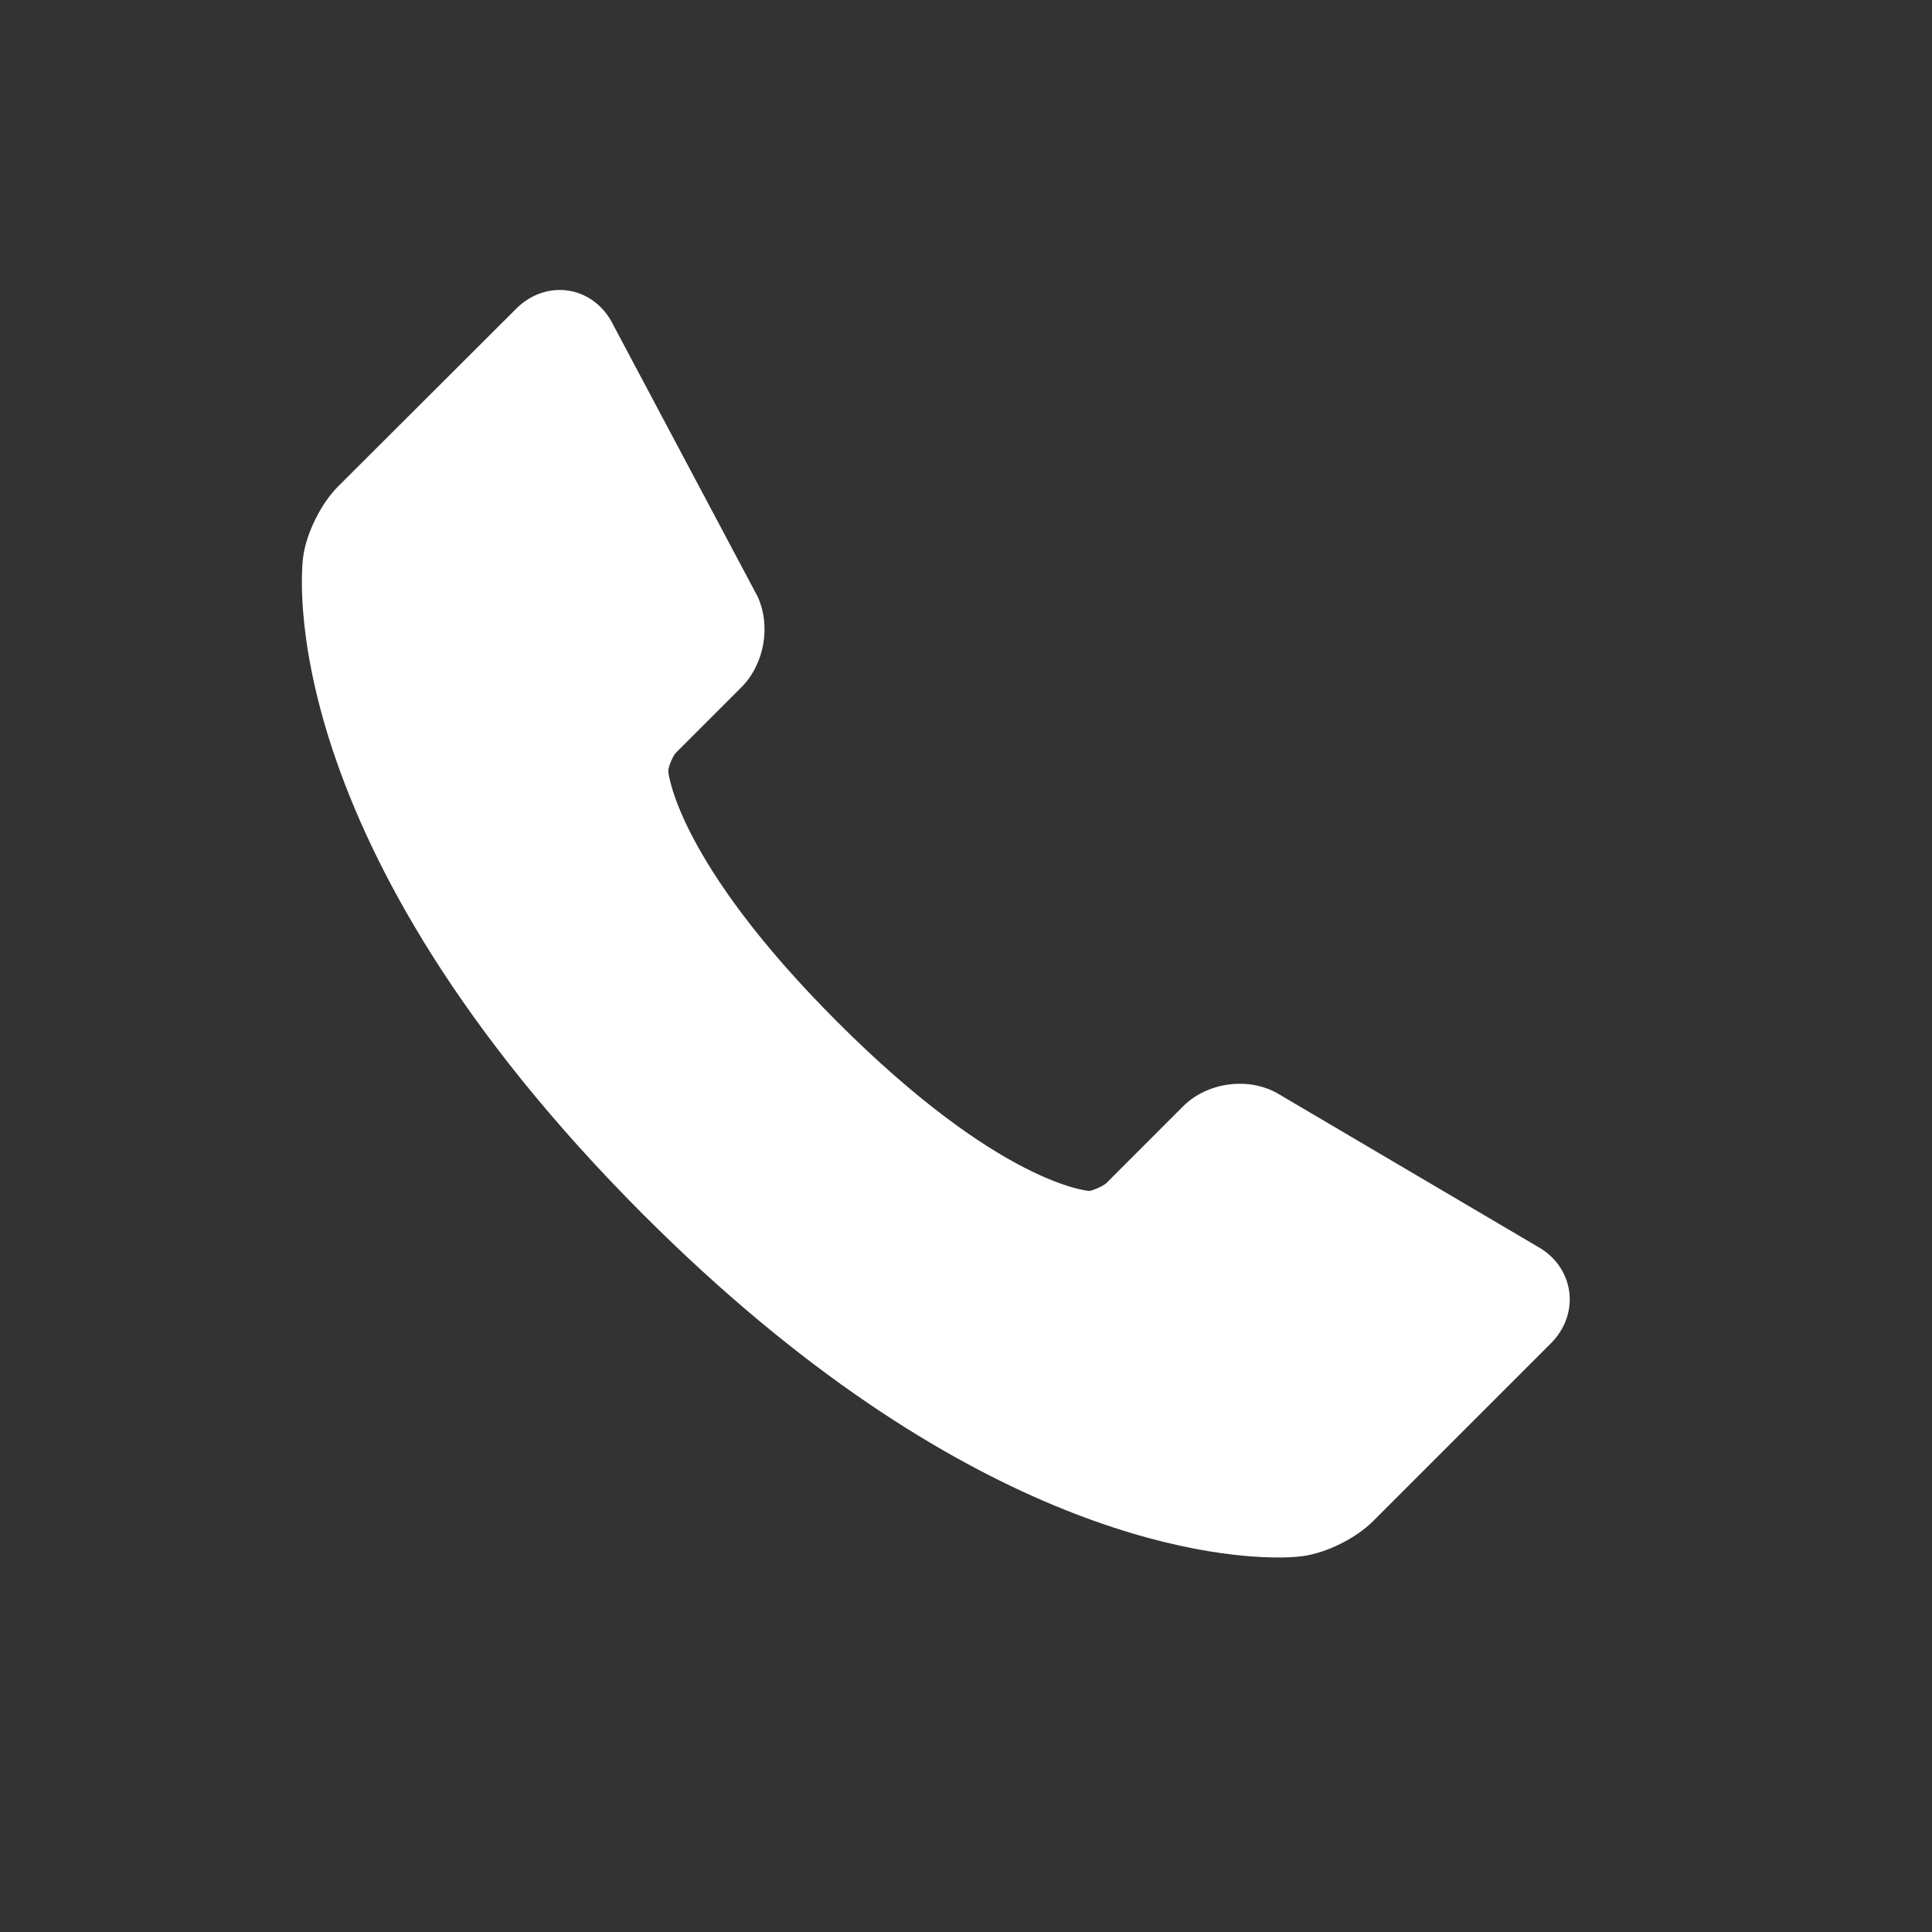 <?xml version="1.0" encoding="UTF-8"?> <svg xmlns="http://www.w3.org/2000/svg" width="128" height="128" viewBox="0 0 128 128" fill="none"><rect x="0" y="0" width="128" height="128" fill="#333333" stroke="none"/> <path d="M103.952 85.484C103.752 84.245 102.976 83.187 101.813 82.558L84.611 72.423L84.469 72.344C83.748 71.983 82.951 71.797 82.145 71.803C80.704 71.803 79.327 72.35 78.372 73.307L73.295 78.387C73.078 78.593 72.37 78.892 72.155 78.903C72.096 78.898 66.247 78.477 55.48 67.708C44.731 56.962 44.275 51.095 44.272 51.095C44.278 50.795 44.573 50.089 44.783 49.871L49.112 45.543C50.638 44.014 51.095 41.479 50.19 39.516L40.628 21.524C39.934 20.094 38.584 19.211 37.086 19.211C36.026 19.211 35.004 19.65 34.205 20.448L22.403 32.224C21.271 33.349 20.297 35.317 20.084 36.901C19.981 37.659 17.887 55.733 42.667 80.517C63.704 101.552 80.108 103.186 84.638 103.186C85.19 103.193 85.742 103.165 86.29 103.101C87.869 102.89 89.834 101.918 90.959 100.791L102.751 88.999C103.714 88.032 104.153 86.754 103.952 85.484Z" fill="white"></path> </svg> 